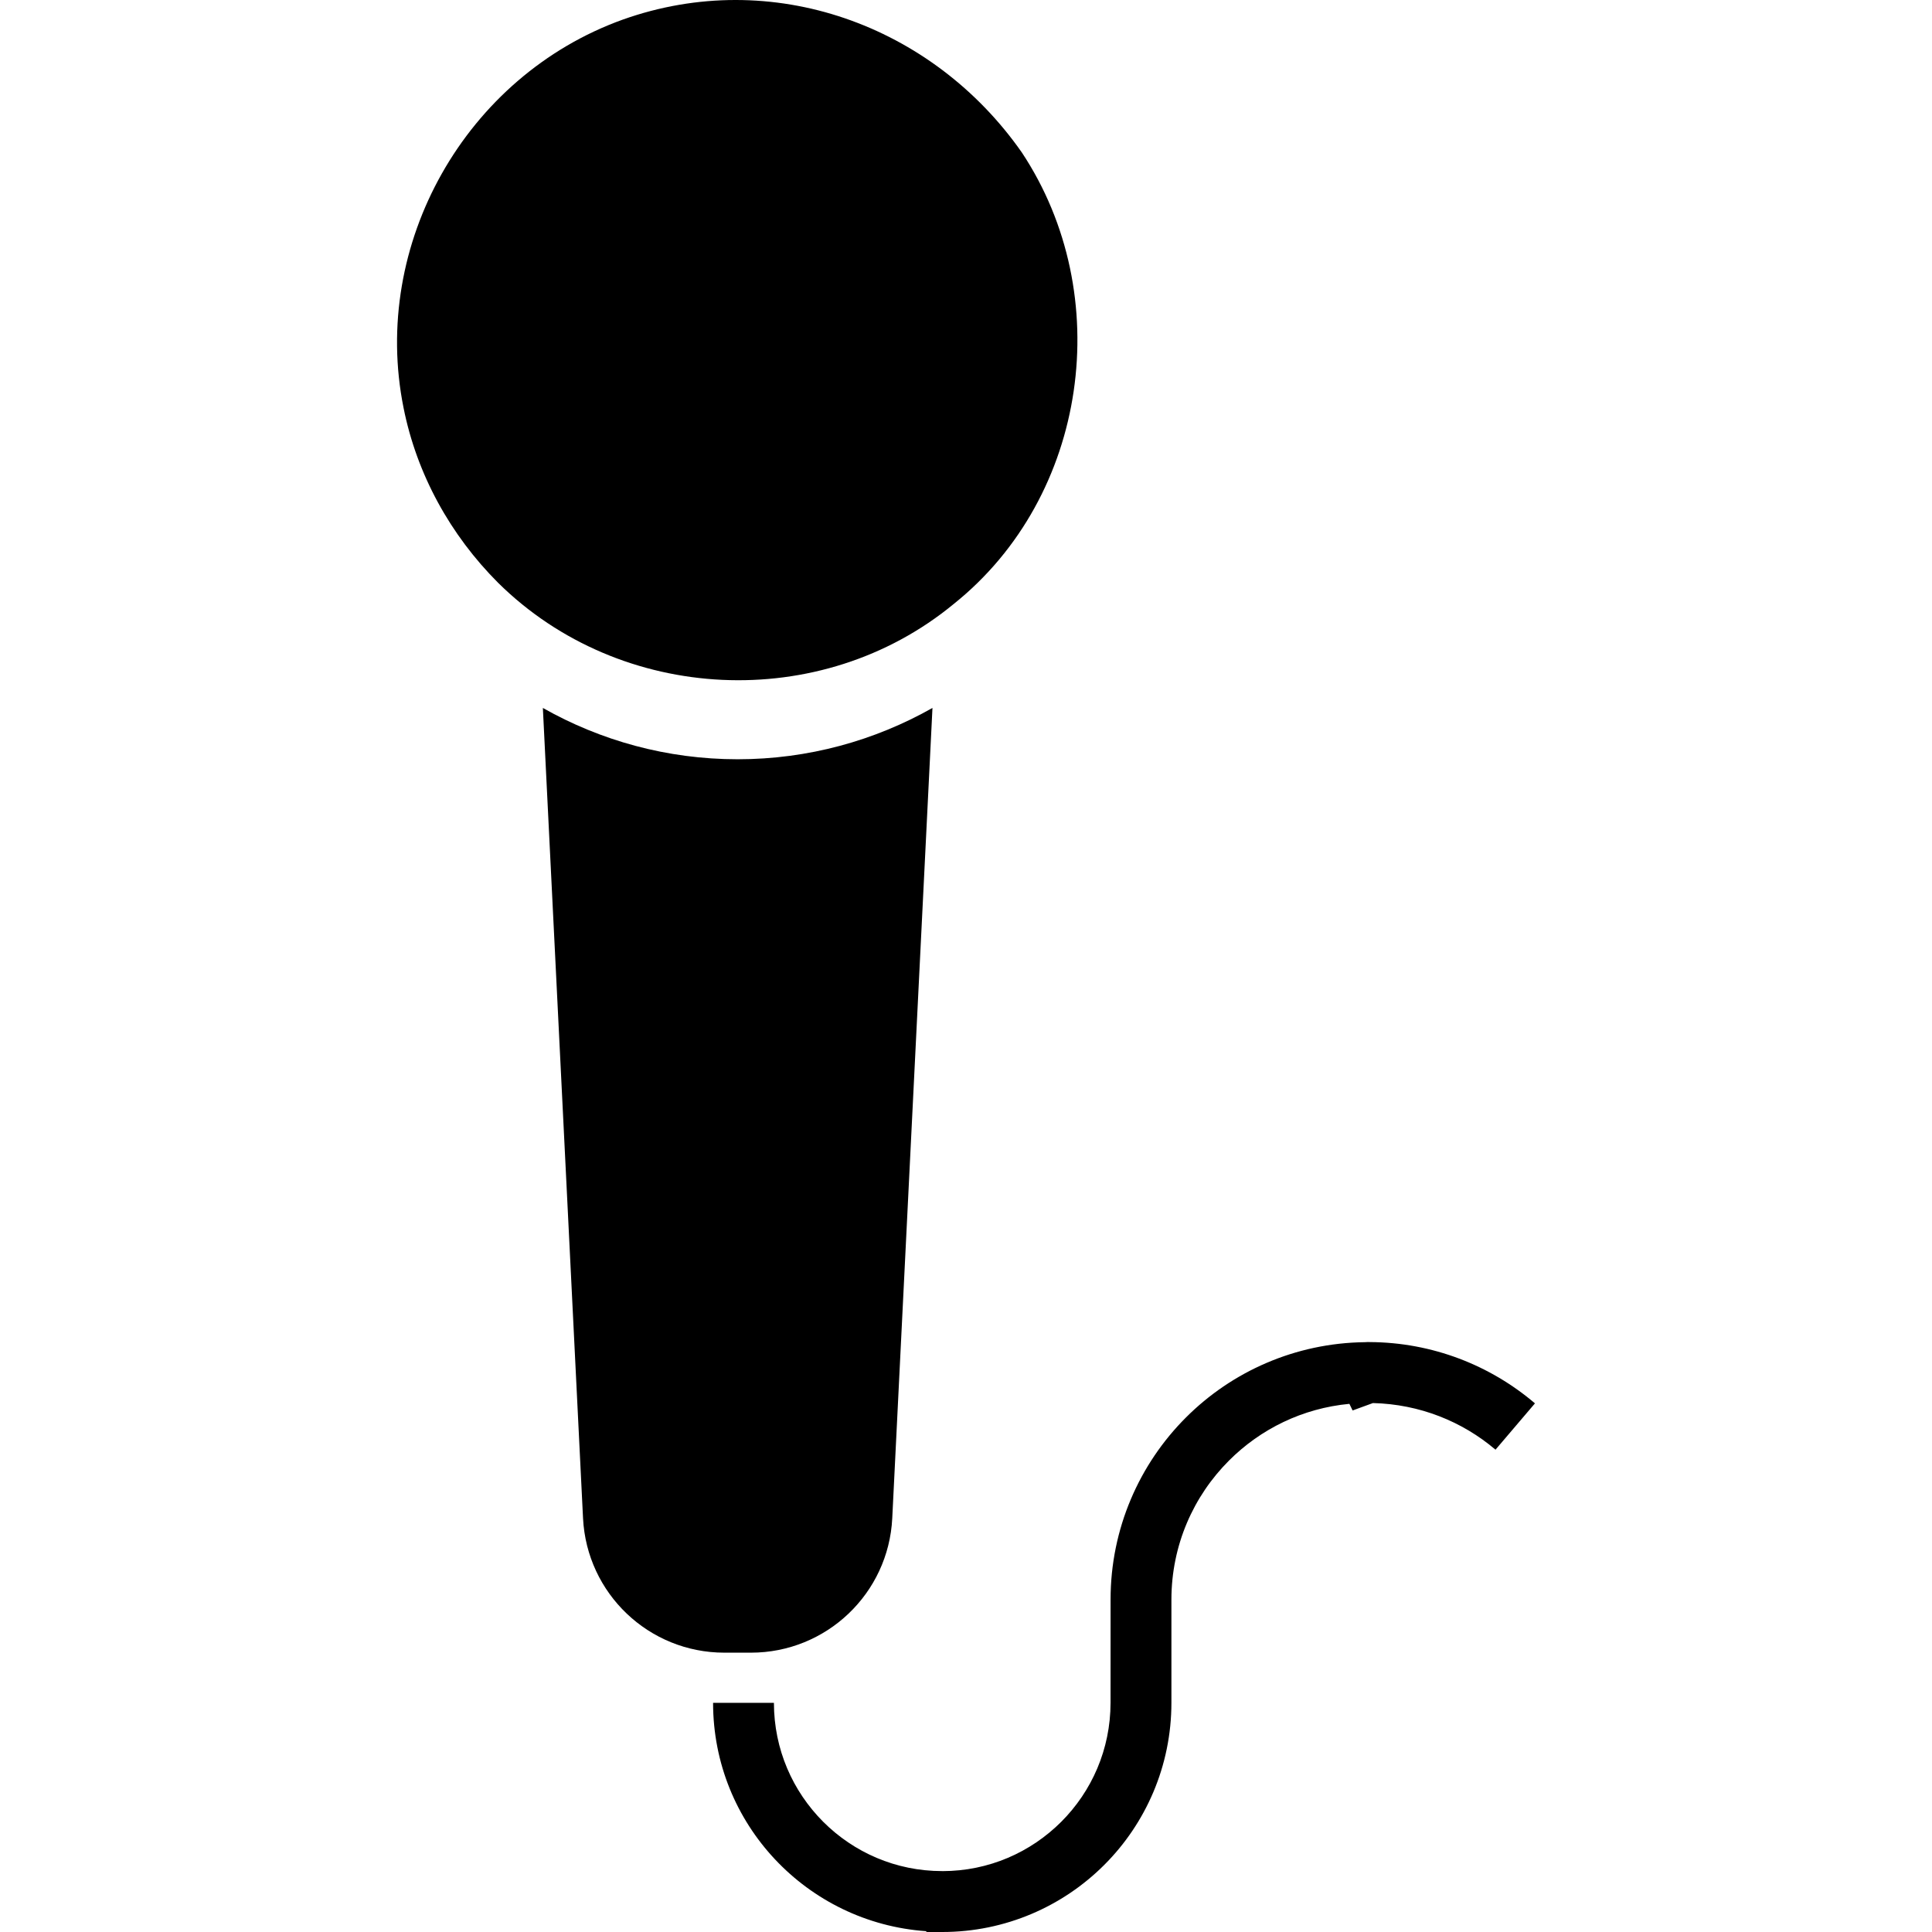 <?xml version="1.0" encoding="utf-8"?>

<!DOCTYPE svg PUBLIC "-//W3C//DTD SVG 1.1//EN" "http://www.w3.org/Graphics/SVG/1.1/DTD/svg11.dtd">
<!-- Uploaded to: SVG Repo, www.svgrepo.com, Generator: SVG Repo Mixer Tools -->
<svg height="800px" width="800px" version="1.1" id="_x32_" xmlns="http://www.w3.org/2000/svg" xmlns:xlink="http://www.w3.org/1999/xlink" 
	 viewBox="0 0 512 512"  xml:space="preserve">
<style type="text/css">
	.st0{fill:#000000;}
</style>
<g>
	<path class="st0" d="M199.015,437.974c19.98,0,36.456-15.671,37.442-35.633l10.656-214.728
		c-15.273,8.637-32.881,13.598-51.639,13.598c-18.739,0-36.356-4.96-51.61-13.598l10.646,214.728
		c0.996,19.962,17.454,35.633,37.452,35.633H199.015z"/>
	<path class="st0" d="M362.973,355.664c-0.036,0-0.072-0.009-0.108-0.009c-0.046,0-0.091,0-0.127,0c-0.054,0-0.109,0-0.154,0
		c-0.018,0-0.018,0-0.018,0c-0.054,0-0.109,0-0.163,0c-0.262,0-0.498,0.018-0.67,0.036c-18.495,0.217-35.288,7.795-47.438,19.952
		c-12.339,12.321-19.989,29.441-19.98,48.262l-0.009,27.349c-0.009,12.348-4.979,23.447-13.063,31.54
		c-8.093,8.085-19.183,13.064-31.514,13.073c-0.009,0-0.027-0.009-0.036-0.009c-12.34,0-23.438-4.979-31.532-13.064
		c-8.076-8.093-13.054-19.192-13.064-31.522h-16.123c0,32.084,24.895,58.284,56.436,60.511l0.154,0.217h4.138h0.008
		c16.74,0,31.976-6.816,42.948-17.798c10.972-10.963,17.78-26.2,17.78-42.947v-27.349c0.01-14.412,5.821-27.404,15.273-36.855
		c8.356-8.356,19.473-13.851,31.894-15.019l0.851,1.756l5.387-1.964c12.393,0.308,23.664,4.87,32.482,12.357l10.456-12.276
		C394.984,361.848,379.648,355.746,362.973,355.664z"/>
	<path class="st0" d="M132.022,154.462C131.805,154.253,132.81,155.249,132.022,154.462L132.022,154.462z"/>
	<path class="st0" d="M252.78,160.03c35.66-28.526,43.029-81.921,17.997-119.654C247.095,6.545,204.546-8.873,165.038,5.196
		C123.404,20.161,98.21,64.71,106.945,108.074c3.504,17.617,12.412,33.731,25.077,46.388
		C164.45,186.518,217.555,189.098,252.78,160.03z"/>
</g>
</svg>